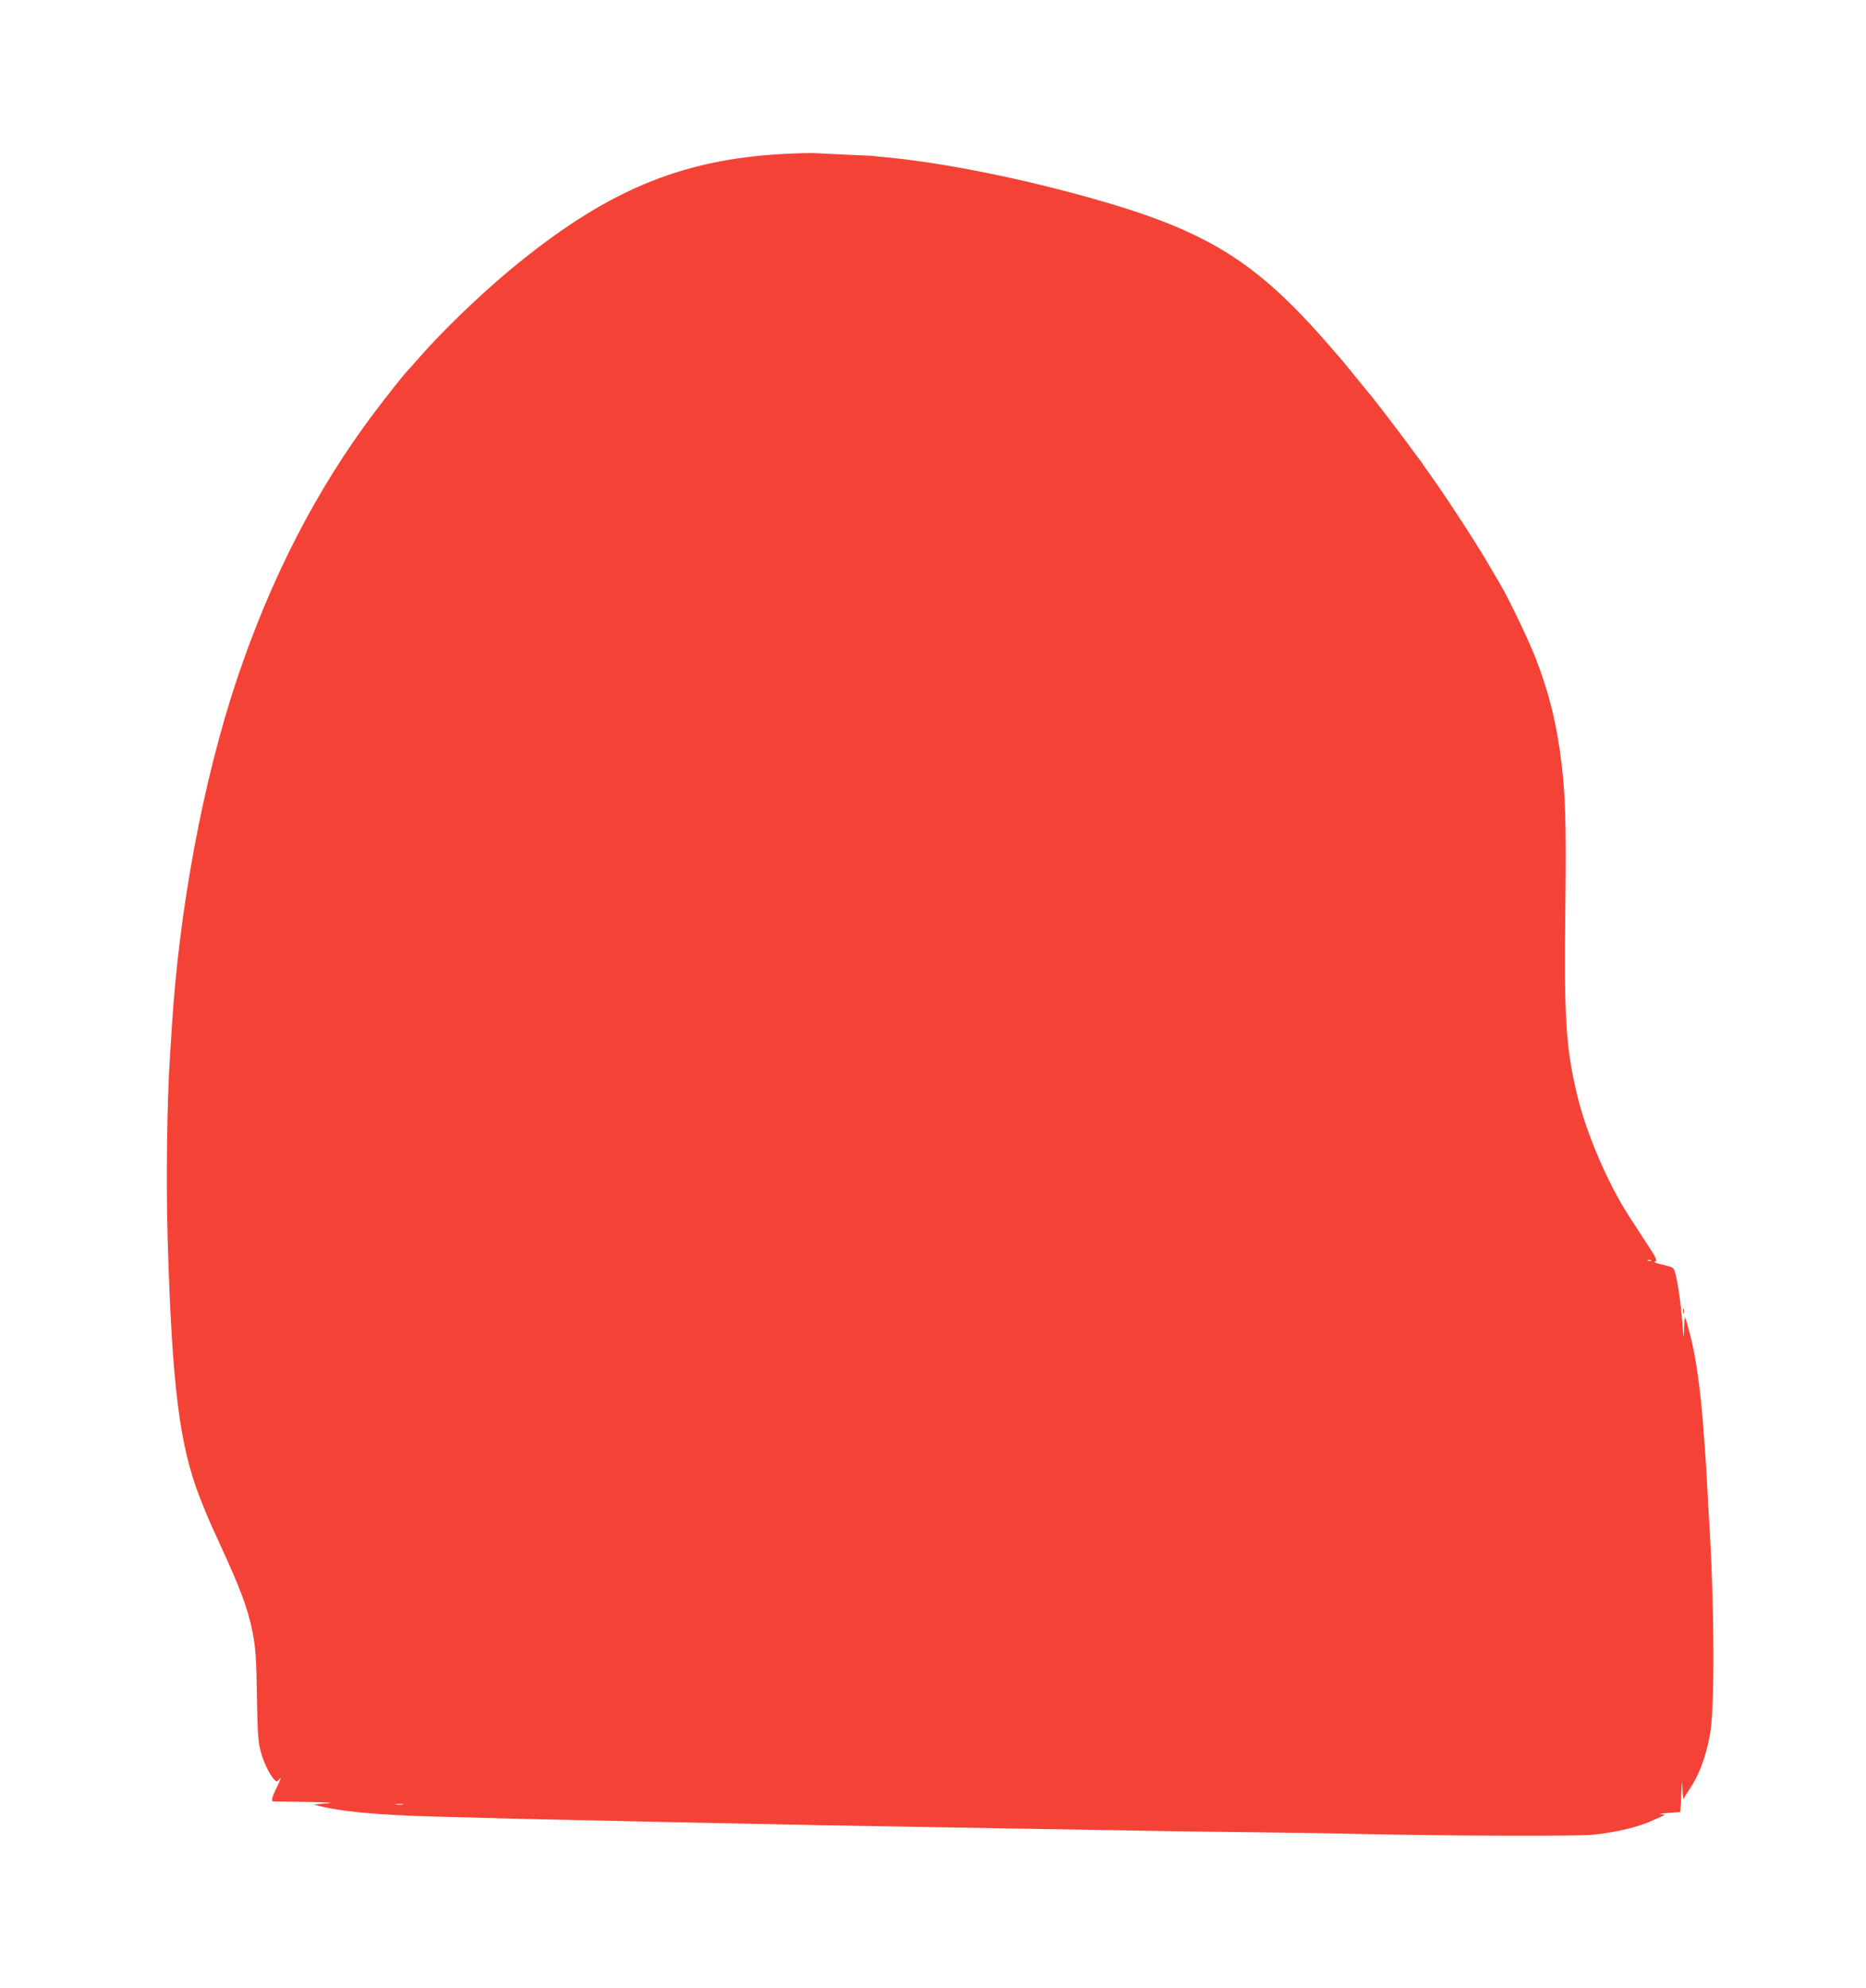 <?xml version="1.0" standalone="no"?>
<!DOCTYPE svg PUBLIC "-//W3C//DTD SVG 20010904//EN"
 "http://www.w3.org/TR/2001/REC-SVG-20010904/DTD/svg10.dtd">
<svg version="1.0" xmlns="http://www.w3.org/2000/svg"
 width="1201pt" height="1280pt" viewBox="0 0 1201 1280"
 preserveAspectRatio="xMidYMid meet">
<g transform="translate(0,1280) scale(0.1,-0.1)"
fill="#f44336" stroke="none">
<path d="M5045 11809 c-671 -35 -1157 -242 -1770 -753 -194 -162 -429 -389
-575 -556 -41 -47 -77 -87 -80 -90 -15 -13 -136 -167 -211 -266 -373 -495
-667 -1068 -885 -1719 -218 -654 -372 -1481 -419 -2250 -3 -49 -7 -121 -10
-160 -20 -291 -27 -813 -16 -1190 28 -949 76 -1332 209 -1670 11 -27 29 -72
40 -100 11 -27 50 -115 87 -195 131 -284 180 -414 209 -560 22 -111 26 -170
30 -450 4 -210 8 -267 24 -325 18 -70 59 -154 89 -183 14 -14 17 -13 35 9 10
13 3 -9 -16 -48 -38 -77 -44 -101 -23 -100 6 0 102 -1 212 -3 154 -3 182 -5
120 -10 -44 -3 -77 -7 -73 -8 163 -44 394 -66 798 -77 118 -3 292 -7 385 -10
94 -3 283 -7 420 -10 138 -3 342 -7 455 -10 113 -3 327 -7 475 -10 149 -3 369
-7 490 -10 121 -3 362 -7 535 -10 173 -3 432 -7 575 -10 143 -3 409 -7 590
-10 182 -3 445 -7 585 -10 140 -3 460 -7 710 -10 250 -3 543 -7 650 -10 613
-14 1451 -17 1565 -6 148 16 289 49 375 89 36 16 72 32 80 35 8 3 -1 7 -20 8
-19 1 1 5 45 8 l80 6 6 110 c5 102 5 105 8 35 1 -41 5 -68 8 -60 3 8 18 33 33
55 65 96 109 211 136 360 30 163 29 776 -1 1300 -2 39 -7 113 -10 165 -3 52
-7 138 -10 190 -3 52 -7 124 -10 160 -3 36 -8 101 -11 145 -17 242 -48 467
-84 605 -37 143 -38 144 -41 50 -1 -47 -4 -65 -5 -40 -15 218 -44 410 -67 428
-7 5 -39 15 -72 22 -40 9 -54 15 -42 19 15 6 8 21 -54 116 -39 61 -91 139
-114 175 -137 212 -275 534 -334 780 -72 300 -85 496 -76 1195 7 583 1 762
-35 1020 -31 216 -78 397 -157 600 -42 109 -170 376 -222 465 -21 36 -58 99
-82 140 -73 126 -260 414 -364 560 -25 36 -54 76 -63 90 -9 14 -19 27 -22 30
-3 3 -29 39 -59 80 -50 69 -248 328 -261 340 -3 3 -43 52 -90 110 -46 58 -87
107 -90 110 -3 3 -34 39 -70 80 -474 549 -789 744 -1535 954 -463 130 -933
224 -1305 262 -36 3 -77 7 -91 9 -14 2 -93 6 -175 9 -82 4 -171 8 -199 10 -27
2 -122 0 -210 -5z m5582 -7125 c-3 -3 -12 -4 -19 -1 -8 3 -5 6 6 6 11 1 17 -2
13 -5z m-8034 -3501 c-13 -2 -33 -2 -45 0 -13 2 -3 4 22 4 25 0 35 -2 23 -4z"/>
<path d="M10832 4360 c0 -14 2 -19 5 -12 2 6 2 18 0 25 -3 6 -5 1 -5 -13z"/>
</g>
</svg>
